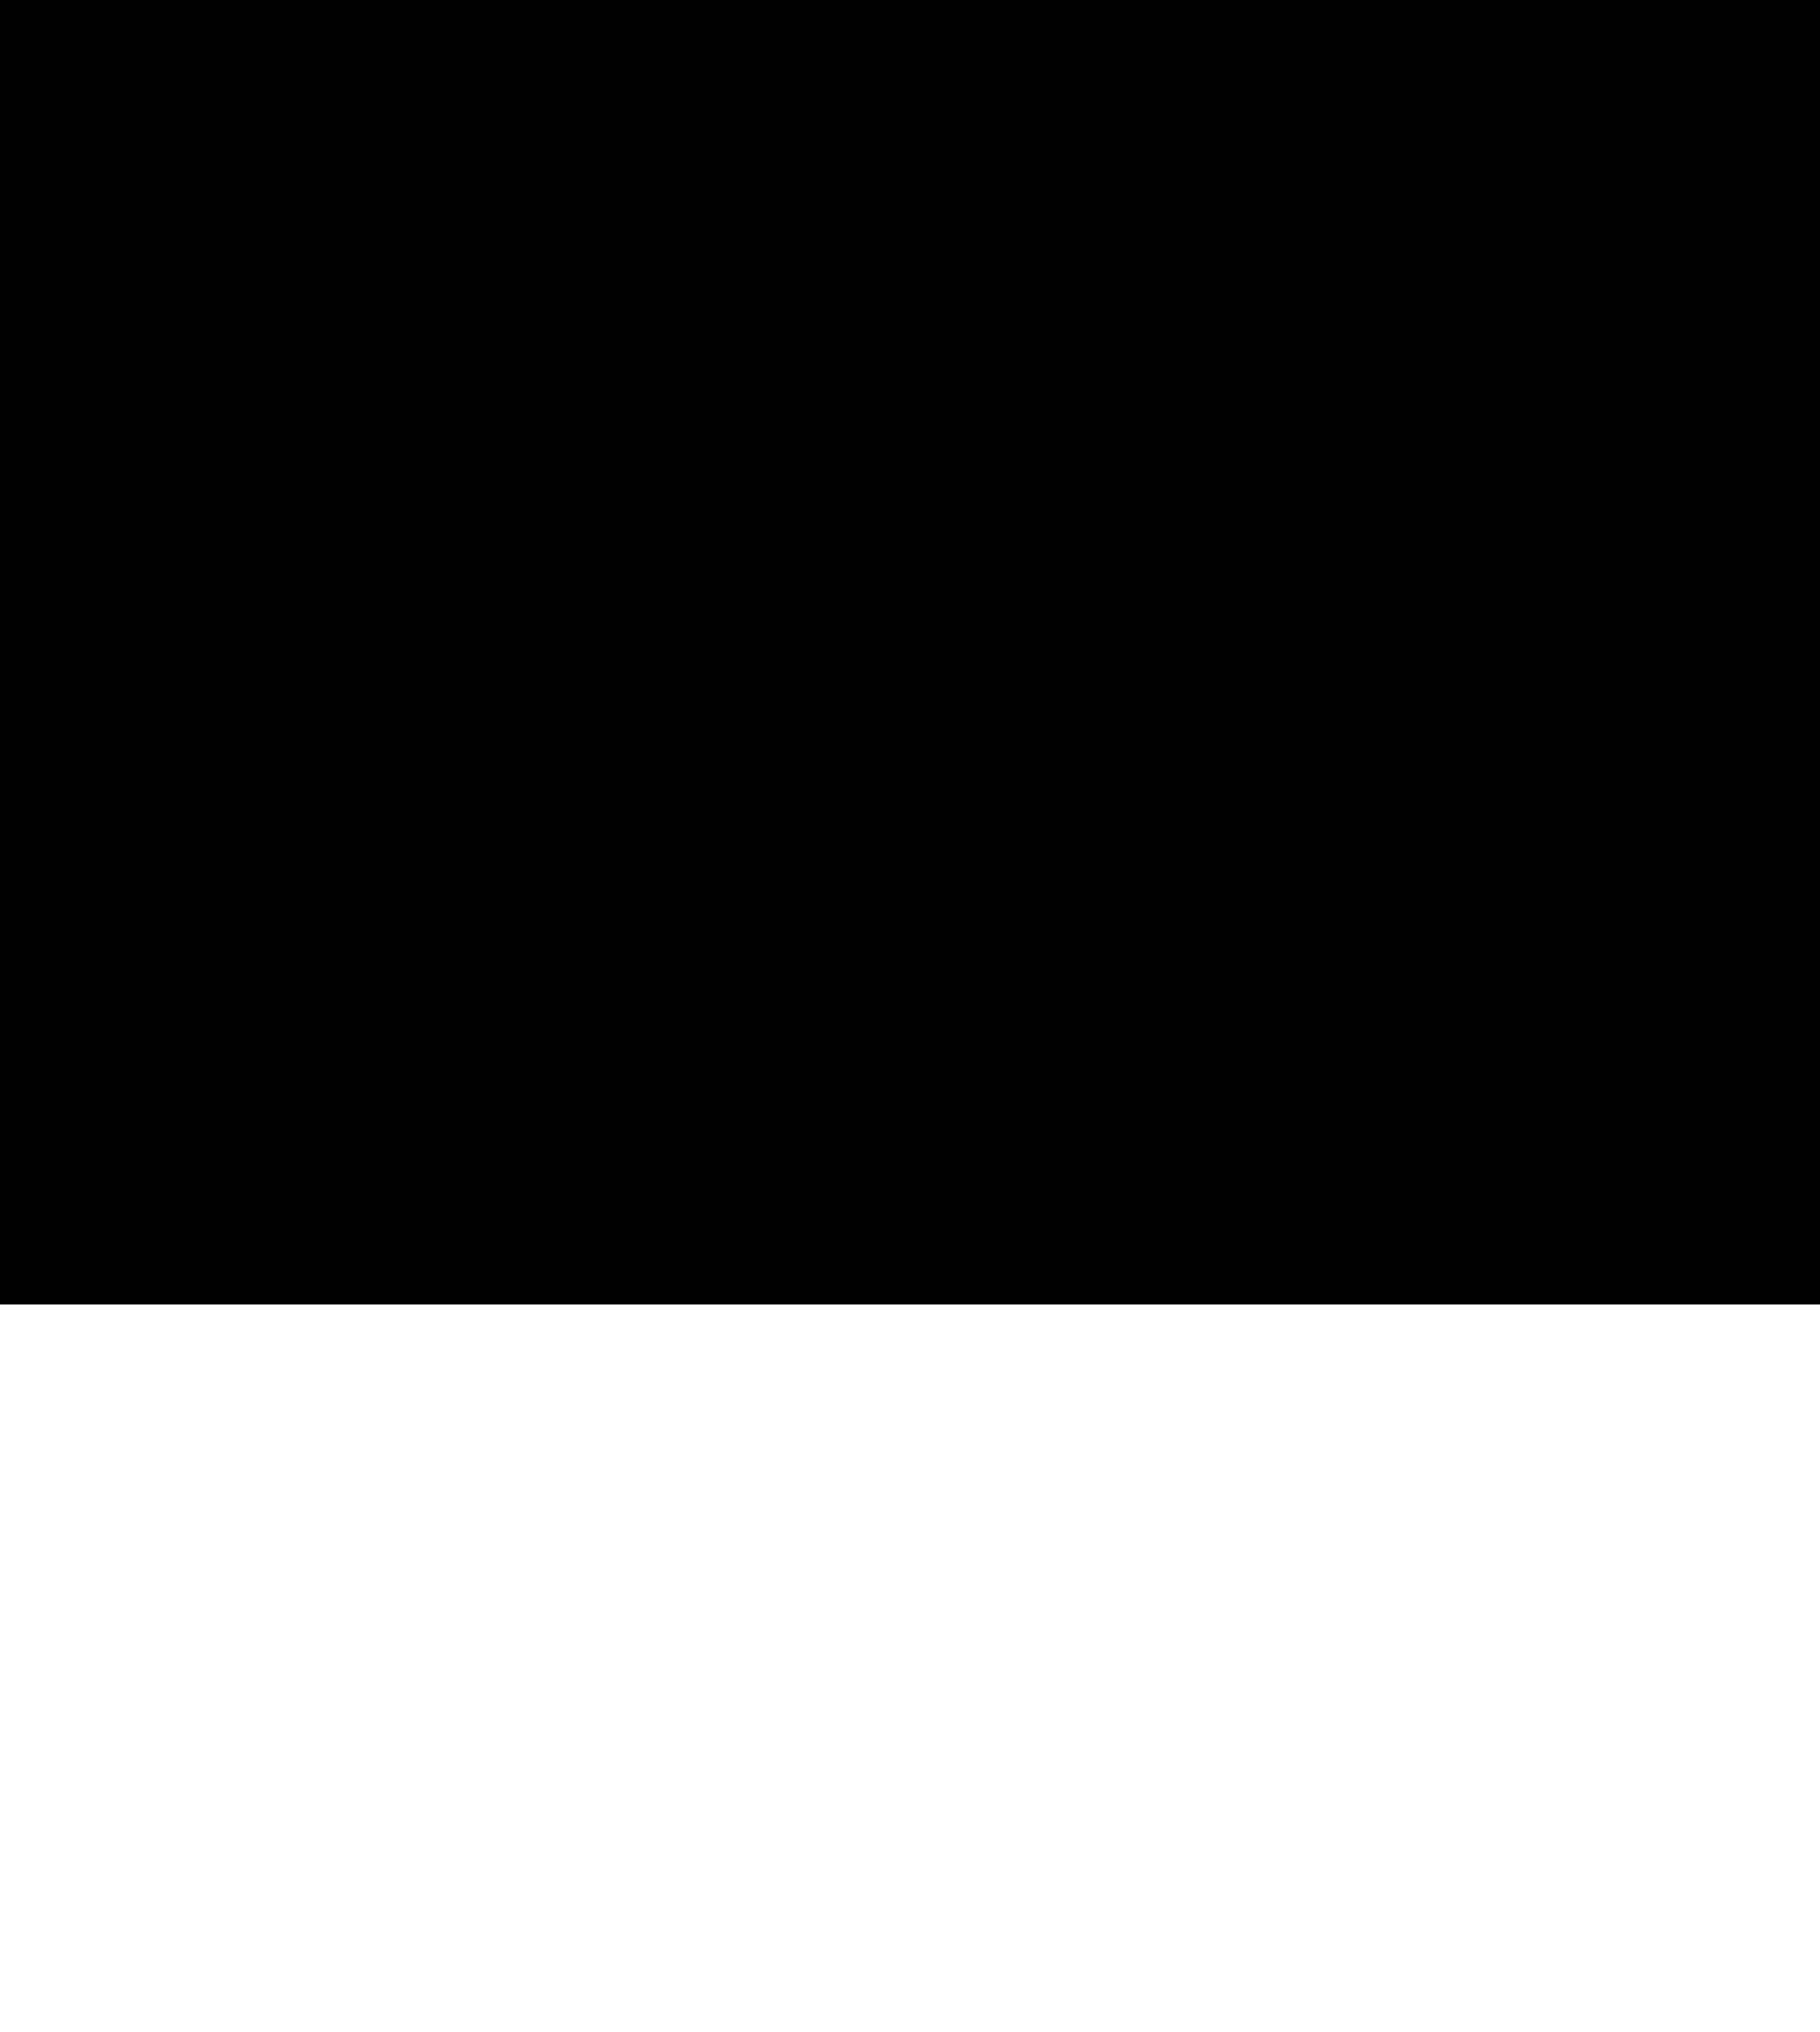 <?xml version="1.0" encoding="UTF-8"?>
<!DOCTYPE svg PUBLIC '-//W3C//DTD SVG 1.0//EN'
          'http://www.w3.org/TR/2001/REC-SVG-20010904/DTD/svg10.dtd'>
<svg height="118.47" stroke="#000" stroke-linecap="square" stroke-miterlimit="10" width="106.13" xmlns="http://www.w3.org/2000/svg" xmlns:xlink="http://www.w3.org/1999/xlink"
><defs
  ><clipPath id="a"
    ><path d="M0 0V76.05H106.13V0Z"
    /></clipPath
    ><clipPath clip-path="url(#a)" id="b"
    ><path d="M-83.9 76.05H213.22V-344.7H-83.9Zm0 0"
    /></clipPath
    ><clipPath clip-path="url(#b)" id="c"
    ><path d="M-83.9-344.7h297V74.99h-297Zm0 0"
    /></clipPath
    ><clipPath clip-path="url(#c)" id="d"
    ><path d="M-27.74-5.58H128.5V75.06H-27.74Zm0 0"
    /></clipPath
    ><clipPath clip-path="url(#d)" id="e"
    ><path d="M99.89-5.52l28.53 76.39L.86 118.5-27.67 42.11 99.89-5.52Zm0 0"
    /></clipPath
    ><clipPath clip-path="url(#e)" id="f"
    ><path d="M99.89-5.52l28.53 76.39L.86 118.5-27.67 42.11 99.89-5.52Zm0 0"
    /></clipPath
    ><clipPath clip-path="url(#f)" id="g"
    ><path d="M99.83-5.5l28.55 76.47L.9 118.57-27.66 42.1 99.83-5.5Zm0 0"
    /></clipPath
    ><clipPath clip-path="url(#g)" id="h"
    ><path d="M99.83-5.5l28.52 76.39L.92 118.47-27.61 42.08 99.83-5.5Zm0 0"
    /></clipPath
  ></defs
  ><g
  ><g stroke-linecap="butt" stroke-miterlimit="4" stroke-width="1.12"
    ><path clip-path="url(#h)" d="M2.28 117.74L14.87 96.37c7.72-3.67 18.21-9.43 20.4-18.34.44-1.77-4.66-.11-5 .09-2.02 1.14-3.66 3.04-5.19 4.75-3.09 3.44-4.51 7.52-8.25 10.08L29.68 69.83l.64-.47-.04-.4c.36-.91.74-1.62 1.12-2.34 2.97-1.56 6.24-2.48 9.19-4.05 2.69-1.43 9.86-4.07 10.56-7.42.81-3.84-2.75-1.74-4.16-.74-1.76 1.24-3.92 1.92-5.87 2.91l6.84-5.79c1.18-1.02 5.68-5.54 1.5-5.34-2.41.12-5 2.88-6.64 4.36l-5.05 4.77c3.04-4.74 6.42-9.09 10.12-13.1l3.01-1.53c1.79-.59 3.81-.58 5.65-.88 3.23-.53 8.65-1.2 10.59-4.26.95-1.51.97-4.08-1-4.57-2.47-.61-7.51 2.96-9.64 3.92l-2.1.89c7.49-6.75 15.96-12.41 25.16-17.26 9.08-2.06 14.15-.96 21.12-1.78 2.02-.24 4.77-3.46 5.06-5.73.4-3.16-4.71-1.12-6.99-.55-2.84.72-5.77 2.31-8.55 2.77 2.45-2.54 6.02-2.86 8.49-5.08 2.36-2.12 2.17-4.78-1.21-3.99-4.45 1.05-6.16 1.36-9.77 4.17-2.02 1.58-5.6 3.83-7.21 5.84-1.02 1.28-2.35 2.49-3.35 3.42l-6.3 3.59c1.67-2.18 3.17-4.52 4.37-6.97 1.2-2.45 1.06-5.04-.21-7.48-3.5-6.73-7.39 5.27-7.67 8.12-.37 3.77-1.55 7.47-3.38 10.79-3.82 2.65-7.48 5.51-10.93 8.59 3.09-6.06 9.28-19.93 3.6-19.33-2.9.3-4.62 2.73-5.47 5.31-1.15 3.54-.52 7.39-.97 11.02-.17 1.39-.45 4.59-1.09 6.72-3.32 3.31-6.41 6.87-9.25 10.7 2.99-6.87 5.78-15.6 1.6-16.76-1.21-.34-2.58.6-3.14 1.63-1.43 2.68-1.32 6.38-1.55 9.3l-.86 11.65c-.68 1.08-1.34 2.18-1.97 3.3l-3.84 6.84c.04-4.55.8-9.2 1.94-13.46.65-2.41 2.08-7.98-1.4-9-5.02.57-3.81 16.28-2.42 25.83L21.81 79.49c1.04-6.25 3.06-11.2 2.17-18.44-.24-1.95-.9-4.94-3.44-4.63-2.66.32-2.55 3.8-2.69 5.86-.32 4.62-.42 10.42.62 14.94l1.48 5.62C13.68 94.2 7.35 105.54.65 116.69l.99 2.12" stroke="none"
    /></g
  ></g
></svg
>
